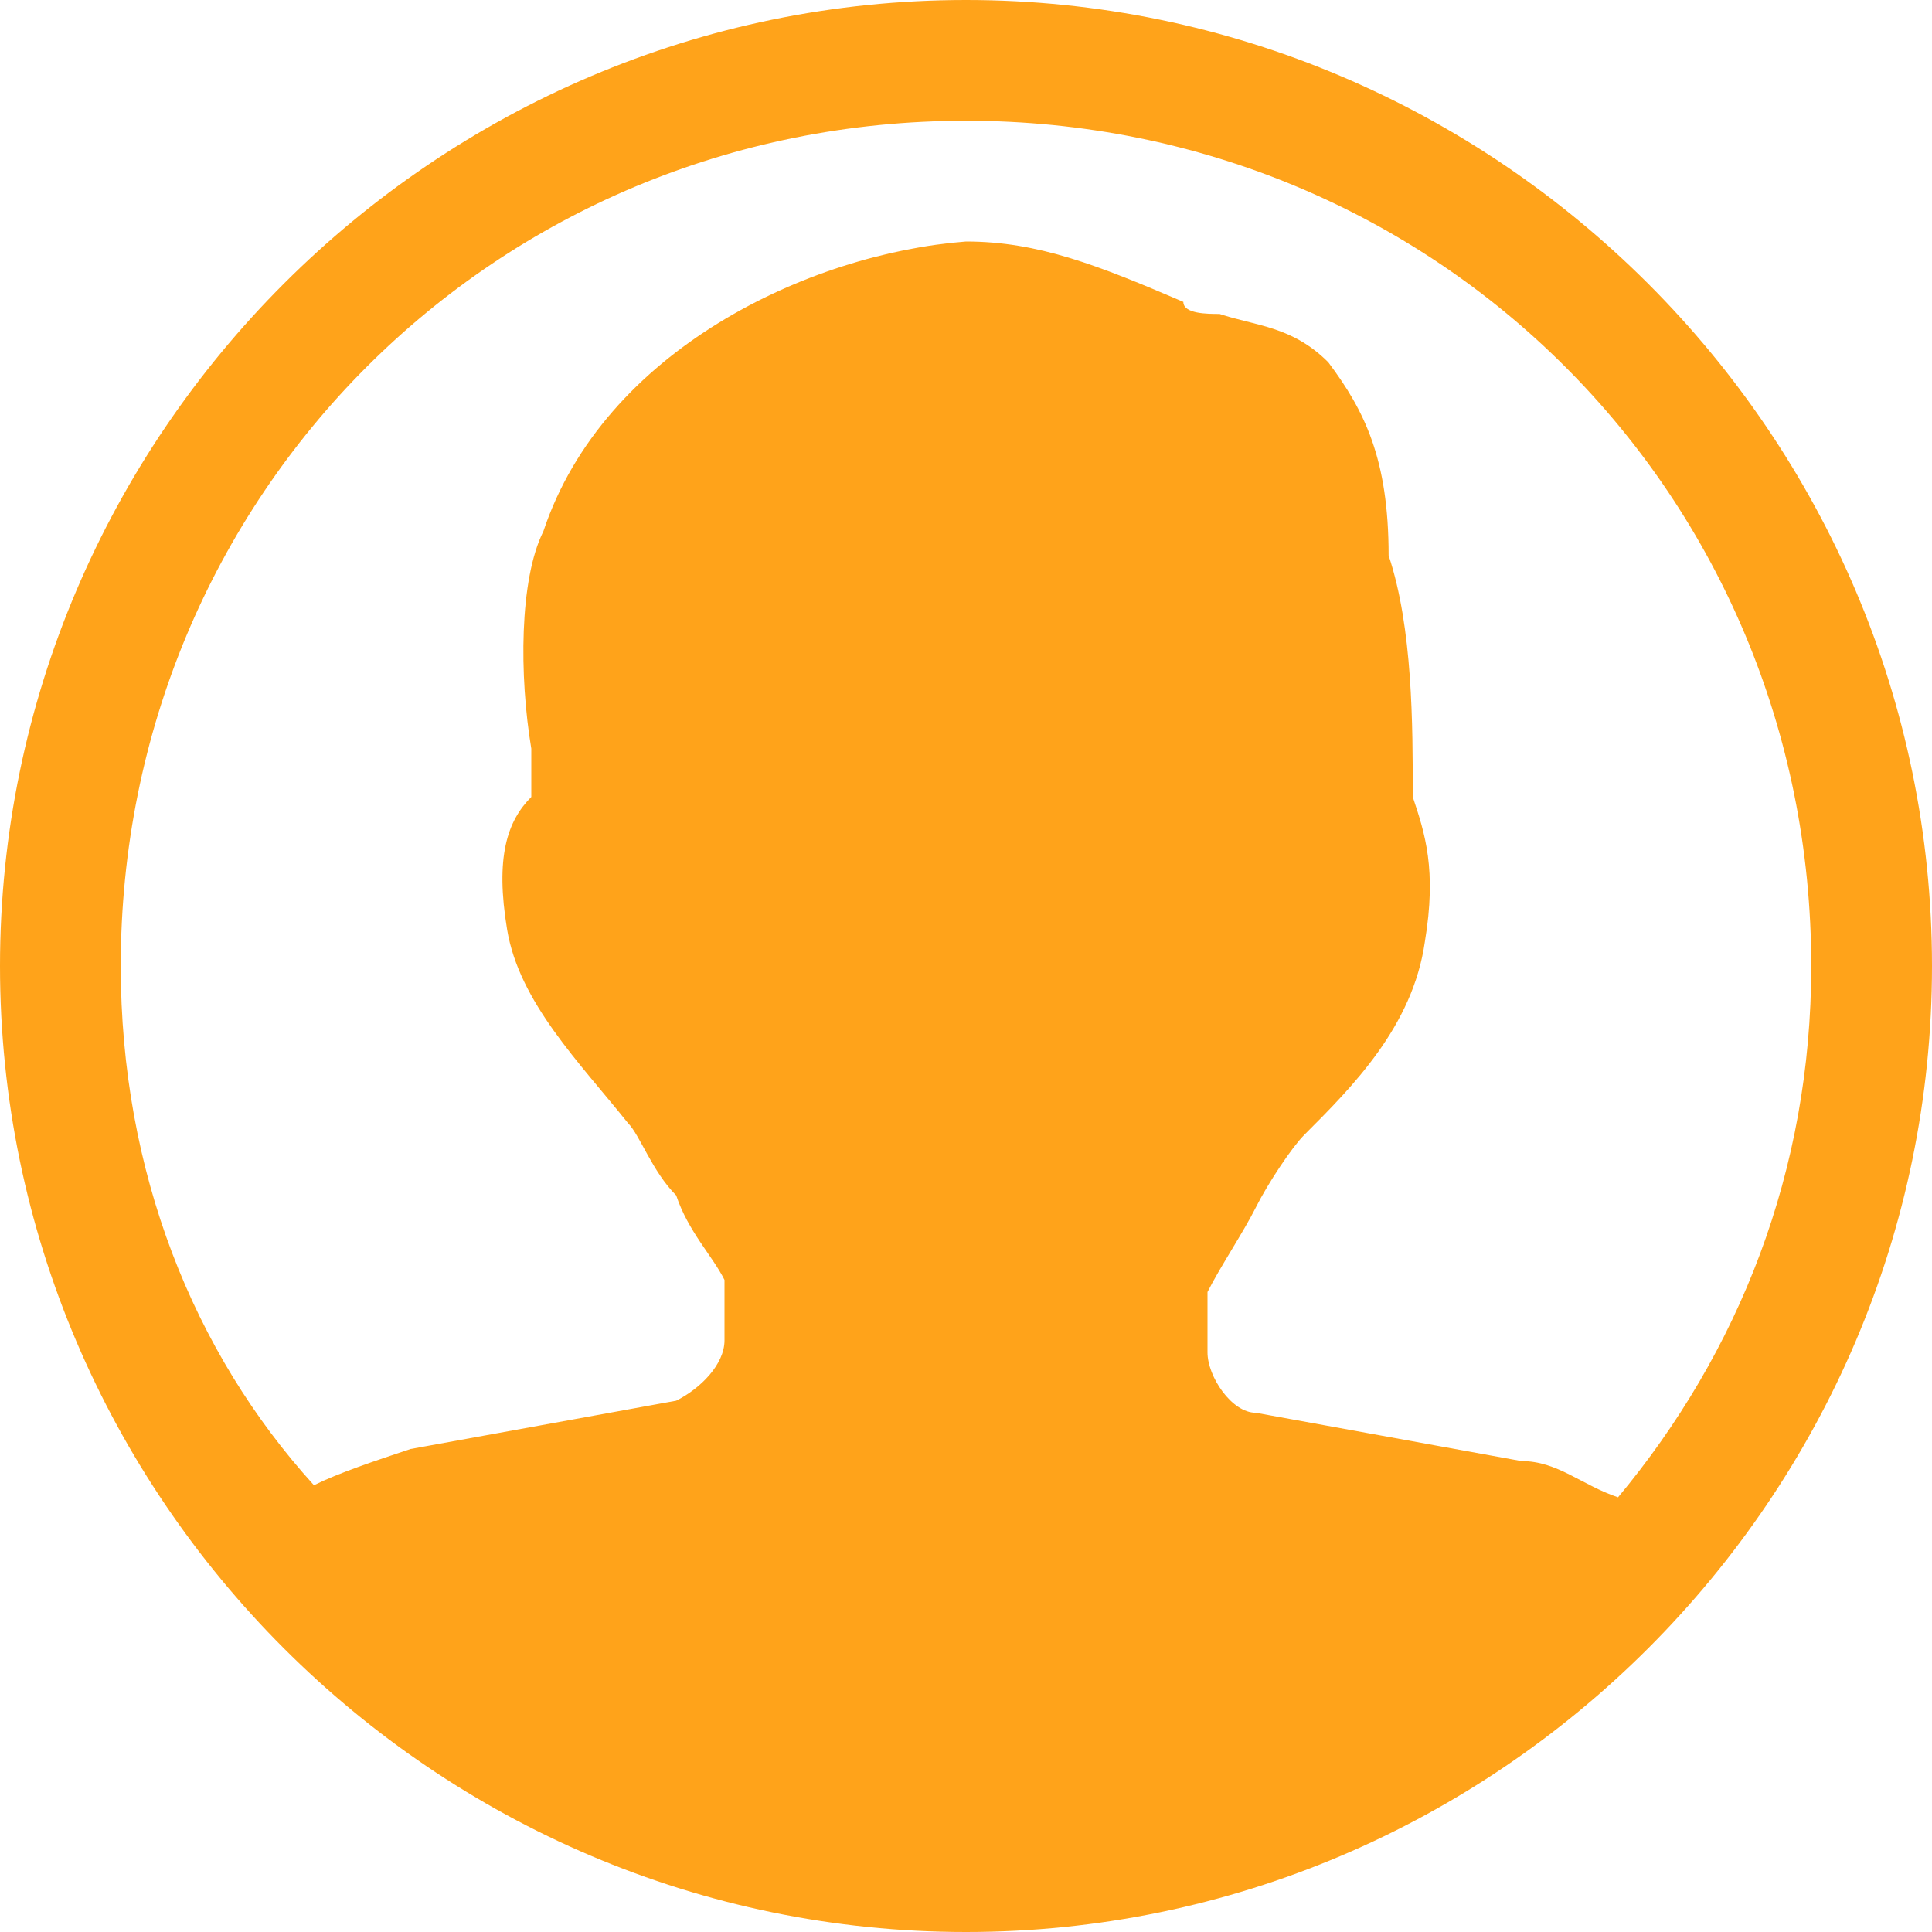 <svg width="24" height="24" viewBox="0 0 24 24" fill="none" xmlns="http://www.w3.org/2000/svg">
<path d="M12 0C5.4 0 0 5.4 0 12C0 18.6 5.4 24 12 24C18.6 24 24 18.6 24 12C24 5.4 18.6 0 12 0ZM20.1 18.6C19.65 18.45 19.35 18.15 18.9 18.15L15.6 17.55C15.3 17.55 15 17.1 15 16.8V16.05C15.15 15.75 15.45 15.3 15.6 15C15.75 14.7 16.05 14.25 16.2 14.1C16.8 13.5 17.55 12.75 17.7 11.7C17.85 10.8 17.7 10.35 17.55 9.9C17.55 9 17.55 7.8 17.25 6.9C17.25 5.7 16.95 5.1 16.5 4.5C16.05 4.05 15.6 4.05 15.15 3.9C15 3.9 14.7 3.9 14.7 3.75C13.65 3.3 12.9 3 12 3C10.05 3.15 7.5 4.35 6.75 6.6C6.45 7.2 6.45 8.4 6.6 9.3V9.9C6.3 10.2 6.15 10.65 6.3 11.55C6.45 12.45 7.2 13.2 7.8 13.95C7.95 14.1 8.1 14.55 8.4 14.85C8.55 15.3 8.85 15.6 9 15.9V16.65C9 16.95 8.7 17.25 8.4 17.4L5.1 18C4.65 18.15 4.2 18.3 3.9 18.45C2.4 16.8 1.5 14.55 1.5 12C1.5 6.15 6.15 1.5 12 1.5C17.85 1.5 22.5 6.15 22.5 12C22.5 14.55 21.6 16.8 20.1 18.6Z" fill="#FFA31A"/>
</svg>
